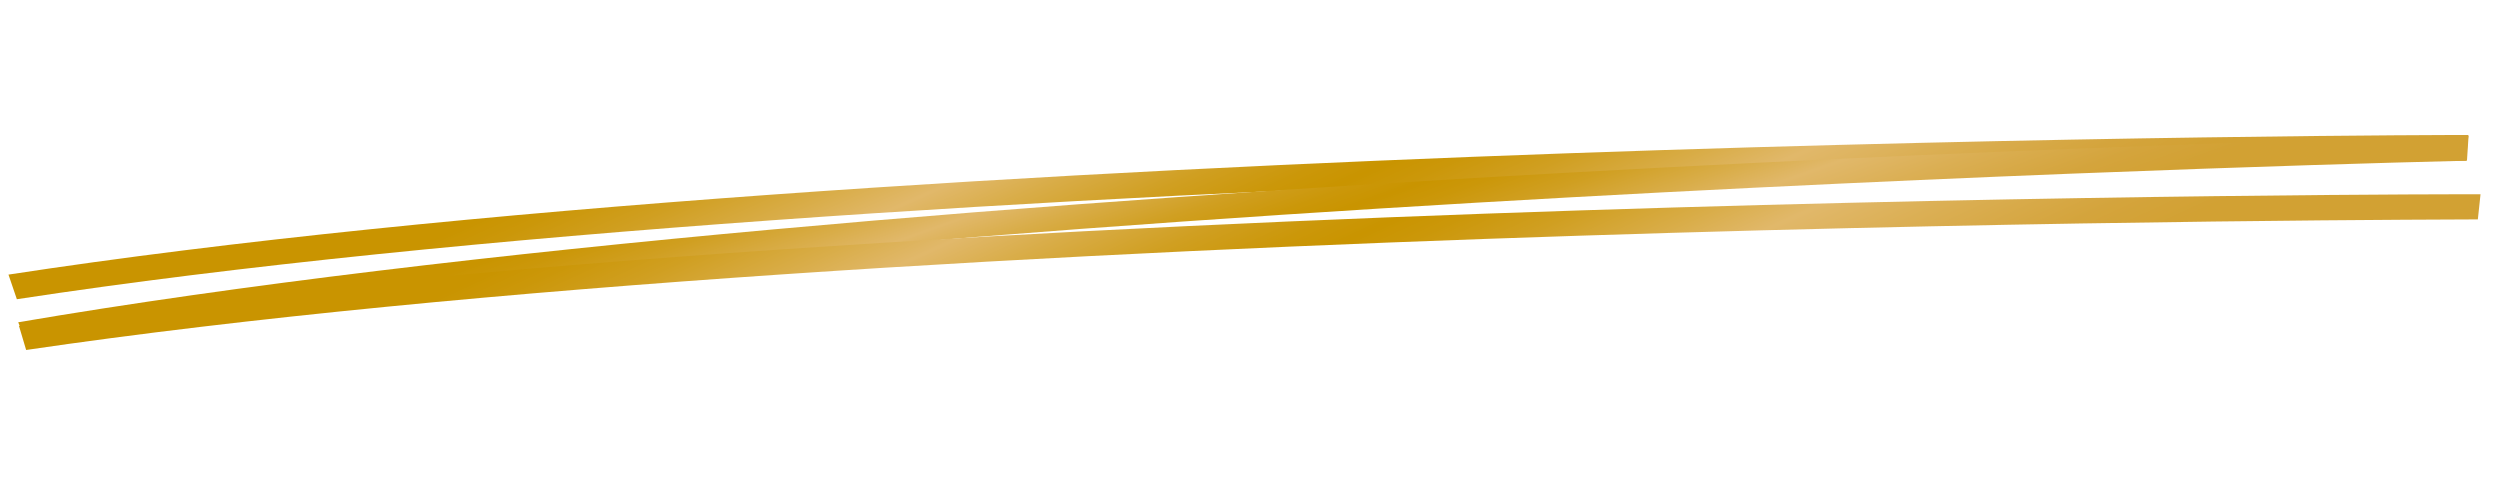 <svg width="303" height="60" viewBox="0 0 303 60" fill="none" preserveAspectRatio="none" xmlns="http://www.w3.org/2000/svg">
<path d="M298.862 19.49L299.169 16.363C297.267 16.327 109.442 16.665 1.027 33.282L2.043 36.265C109.681 19.814 296.959 19.455 298.862 19.49Z" fill="url(#paint0_linear_1163_6663)"/>
<path d="M298.996 19.476L299.191 16.465C297.309 16.514 109.539 20.753 2.21 39.059L3.336 41.925C110.02 23.768 297.114 19.525 298.996 19.476Z" fill="url(#paint1_linear_1163_6663)"/>
<path d="M300.314 26.59L300.64 23.547C298.737 23.518 110.936 23.47 2.301 39.505L3.168 42.417C111.156 26.532 298.427 26.639 300.314 26.59Z" fill="url(#paint2_linear_1163_6663)"/>
<defs>
<linearGradient id="paint0_linear_1163_6663" x1="272.684" y1="15.34" x2="240.845" y2="-55.546" gradientUnits="userSpaceOnUse">
<stop stop-color="#D2A133"/>
<stop offset="0.066" stop-color="#D4A43C"/>
<stop offset="0.172" stop-color="#DBAF54"/>
<stop offset="0.25" stop-color="#E1B86A"/>
<stop offset="0.311" stop-color="#D9AD49"/>
<stop offset="0.394" stop-color="#D09F21"/>
<stop offset="0.46" stop-color="#CB9709"/>
<stop offset="0.5" stop-color="#C99400"/>
<stop offset="0.54" stop-color="#CB9709"/>
<stop offset="0.606" stop-color="#D09F21"/>
<stop offset="0.689" stop-color="#D9AD49"/>
<stop offset="0.75" stop-color="#E1B86A"/>
<stop offset="0.811" stop-color="#D9AD49"/>
<stop offset="0.894" stop-color="#D09F21"/>
<stop offset="0.96" stop-color="#CB9709"/>
<stop offset="1" stop-color="#C99400"/>
</linearGradient>
<linearGradient id="paint1_linear_1163_6663" x1="273.049" y1="17.12" x2="253.422" y2="-37.886" gradientUnits="userSpaceOnUse">
<stop stop-color="#D2A133"/>
<stop offset="0.066" stop-color="#D4A43C"/>
<stop offset="0.172" stop-color="#DBAF54"/>
<stop offset="0.25" stop-color="#E1B86A"/>
<stop offset="0.311" stop-color="#D9AD49"/>
<stop offset="0.394" stop-color="#D09F21"/>
<stop offset="0.46" stop-color="#CB9709"/>
<stop offset="0.5" stop-color="#C99400"/>
<stop offset="0.54" stop-color="#CB9709"/>
<stop offset="0.606" stop-color="#D09F21"/>
<stop offset="0.689" stop-color="#D9AD49"/>
<stop offset="0.75" stop-color="#E1B86A"/>
<stop offset="0.811" stop-color="#D9AD49"/>
<stop offset="0.894" stop-color="#D09F21"/>
<stop offset="0.96" stop-color="#CB9709"/>
<stop offset="1" stop-color="#C99400"/>
</linearGradient>
<linearGradient id="paint2_linear_1163_6663" x1="274.085" y1="22.185" x2="240.337" y2="-50.766" gradientUnits="userSpaceOnUse">
<stop stop-color="#D2A133"/>
<stop offset="0.066" stop-color="#D4A43C"/>
<stop offset="0.172" stop-color="#DBAF54"/>
<stop offset="0.25" stop-color="#E1B86A"/>
<stop offset="0.311" stop-color="#D9AD49"/>
<stop offset="0.394" stop-color="#D09F21"/>
<stop offset="0.46" stop-color="#CB9709"/>
<stop offset="0.5" stop-color="#C99400"/>
<stop offset="0.54" stop-color="#CB9709"/>
<stop offset="0.606" stop-color="#D09F21"/>
<stop offset="0.689" stop-color="#D9AD49"/>
<stop offset="0.75" stop-color="#E1B86A"/>
<stop offset="0.811" stop-color="#D9AD49"/>
<stop offset="0.894" stop-color="#D09F21"/>
<stop offset="0.96" stop-color="#CB9709"/>
<stop offset="1" stop-color="#C99400"/>
</linearGradient>
</defs>
</svg>
